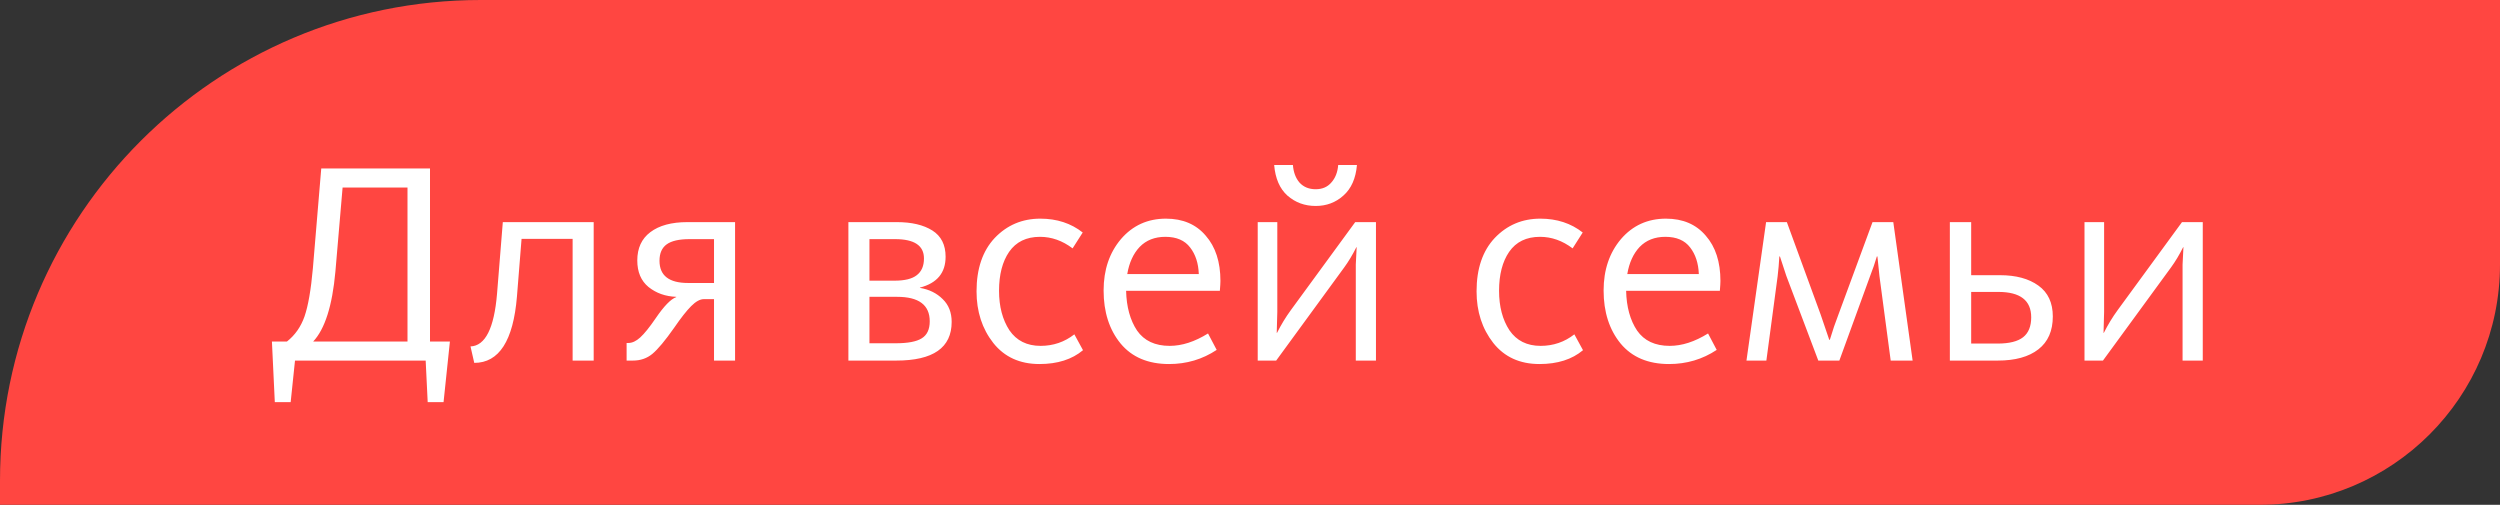 <?xml version="1.0" encoding="UTF-8"?> <svg xmlns="http://www.w3.org/2000/svg" width="104" height="21" viewBox="0 0 104 21" fill="none"><rect x="0" y="0" width="104" height="21" fill="#333333" stroke="none"/> <path d="M0 20C0 8.954 8.954 0 20 0H104V11C104 16.523 99.523 21 94 21H0V20Z" fill="#FF4641"></path> <path d="M11.432 16.728L11.312 14.208H11.936C12.272 13.944 12.516 13.596 12.668 13.164C12.82 12.724 12.936 12.056 13.016 11.16L13.364 7.008H17.888V14.208H18.716L18.452 16.728H17.792L17.708 15H12.272L12.092 16.728H11.432ZM13.028 14.208H16.952V7.8H14.252L13.952 11.304C13.824 12.72 13.516 13.688 13.028 14.208ZM19.729 15.096L19.573 14.412C20.189 14.388 20.557 13.656 20.677 12.216L20.917 9.24H24.697V15H23.821V9.936H21.697L21.505 12.336C21.353 14.176 20.761 15.096 19.729 15.096ZM26.067 15V14.268H26.139C26.299 14.268 26.463 14.192 26.631 14.04C26.807 13.88 27.023 13.612 27.279 13.236C27.623 12.732 27.907 12.44 28.131 12.36V12.348C27.683 12.332 27.299 12.196 26.979 11.94C26.667 11.684 26.511 11.316 26.511 10.836C26.511 10.324 26.691 9.932 27.051 9.66C27.419 9.38 27.935 9.24 28.599 9.24H30.579V15H29.703V12.444H29.283C29.123 12.444 28.947 12.54 28.755 12.732C28.563 12.924 28.327 13.224 28.047 13.632C27.671 14.168 27.367 14.532 27.135 14.724C26.911 14.908 26.643 15 26.331 15H26.067ZM28.623 11.772H29.703V9.948H28.683C28.251 9.948 27.935 10.02 27.735 10.164C27.535 10.308 27.435 10.536 27.435 10.848C27.435 11.464 27.831 11.772 28.623 11.772ZM35.293 15V9.24H37.309C37.925 9.24 38.417 9.356 38.785 9.588C39.153 9.82 39.337 10.184 39.337 10.68C39.337 11.352 38.981 11.78 38.269 11.964V11.976C38.653 12.04 38.969 12.196 39.217 12.444C39.465 12.684 39.589 13 39.589 13.392C39.589 14.464 38.821 15 37.285 15H35.293ZM36.169 14.28H37.261C37.765 14.28 38.125 14.212 38.341 14.076C38.565 13.94 38.677 13.704 38.677 13.368C38.677 12.688 38.225 12.348 37.321 12.348H36.169V14.28ZM36.169 11.676H37.213C37.637 11.676 37.945 11.6 38.137 11.448C38.337 11.296 38.437 11.064 38.437 10.752C38.437 10.216 38.037 9.948 37.237 9.948H36.169V11.676ZM43.24 15.144C42.425 15.144 41.785 14.852 41.321 14.268C40.856 13.676 40.624 12.96 40.624 12.12C40.624 11.176 40.877 10.436 41.38 9.9C41.892 9.364 42.525 9.096 43.276 9.096C43.965 9.096 44.553 9.288 45.041 9.672L44.62 10.332C44.197 10.012 43.745 9.852 43.264 9.852C42.697 9.852 42.269 10.06 41.98 10.476C41.7 10.884 41.56 11.424 41.56 12.096C41.56 12.752 41.705 13.3 41.992 13.74C42.288 14.172 42.721 14.388 43.288 14.388C43.816 14.388 44.285 14.228 44.693 13.908L45.053 14.568C44.596 14.952 43.992 15.144 43.24 15.144ZM48.634 15.144C47.762 15.144 47.09 14.86 46.618 14.292C46.146 13.716 45.91 12.98 45.91 12.084C45.91 11.228 46.15 10.516 46.63 9.948C47.118 9.38 47.742 9.096 48.502 9.096C49.206 9.096 49.758 9.332 50.158 9.804C50.566 10.268 50.77 10.896 50.77 11.688C50.77 11.768 50.762 11.904 50.746 12.096H46.846C46.862 12.768 47.014 13.32 47.302 13.752C47.598 14.176 48.05 14.388 48.658 14.388C49.17 14.388 49.702 14.216 50.254 13.872L50.614 14.556C50.022 14.948 49.362 15.144 48.634 15.144ZM46.894 11.4H49.87C49.854 10.952 49.734 10.584 49.51 10.296C49.286 10 48.942 9.852 48.478 9.852C48.038 9.852 47.682 9.992 47.41 10.272C47.146 10.552 46.974 10.928 46.894 11.4ZM52.321 15V9.24H53.136V12.972L53.112 13.848H53.124C53.292 13.512 53.484 13.196 53.7 12.9L56.377 9.24H57.24V15H56.401V11.004L56.437 10.284H56.425C56.264 10.604 56.096 10.884 55.92 11.124L53.089 15H52.321ZM54.733 8.568C54.276 8.568 53.885 8.424 53.556 8.136C53.236 7.848 53.053 7.424 53.005 6.864H53.785C53.809 7.168 53.901 7.412 54.06 7.596C54.228 7.78 54.453 7.872 54.733 7.872C55.005 7.872 55.221 7.78 55.38 7.596C55.548 7.412 55.645 7.168 55.669 6.864H56.449C56.401 7.424 56.212 7.848 55.885 8.136C55.565 8.424 55.181 8.568 54.733 8.568ZM64.041 15.144C63.225 15.144 62.585 14.852 62.121 14.268C61.657 13.676 61.425 12.96 61.425 12.12C61.425 11.176 61.677 10.436 62.181 9.9C62.693 9.364 63.325 9.096 64.077 9.096C64.765 9.096 65.353 9.288 65.841 9.672L65.421 10.332C64.997 10.012 64.545 9.852 64.065 9.852C63.497 9.852 63.069 10.06 62.781 10.476C62.501 10.884 62.361 11.424 62.361 12.096C62.361 12.752 62.505 13.3 62.793 13.74C63.089 14.172 63.521 14.388 64.089 14.388C64.617 14.388 65.085 14.228 65.493 13.908L65.853 14.568C65.397 14.952 64.793 15.144 64.041 15.144ZM69.434 15.144C68.562 15.144 67.891 14.86 67.418 14.292C66.947 13.716 66.71 12.98 66.71 12.084C66.71 11.228 66.951 10.516 67.43 9.948C67.918 9.38 68.543 9.096 69.302 9.096C70.007 9.096 70.558 9.332 70.959 9.804C71.367 10.268 71.57 10.896 71.57 11.688C71.57 11.768 71.562 11.904 71.546 12.096H67.647C67.662 12.768 67.814 13.32 68.103 13.752C68.398 14.176 68.85 14.388 69.459 14.388C69.971 14.388 70.502 14.216 71.055 13.872L71.415 14.556C70.823 14.948 70.162 15.144 69.434 15.144ZM67.695 11.4H70.671C70.654 10.952 70.534 10.584 70.311 10.296C70.087 10 69.743 9.852 69.278 9.852C68.838 9.852 68.483 9.992 68.21 10.272C67.947 10.552 67.775 10.928 67.695 11.4ZM72.653 15L73.469 9.24H74.333L75.737 13.08L76.097 14.136H76.121C76.233 13.76 76.353 13.408 76.481 13.08L77.897 9.24H78.761L79.565 15H78.653L78.185 11.484L78.101 10.668H78.077C77.997 10.94 77.905 11.208 77.801 11.472L76.517 15H75.641L74.309 11.472L74.045 10.668H74.021C74.005 10.956 73.981 11.232 73.949 11.496L73.481 15H72.653ZM81.114 15V9.24H82.001V11.448H83.201C83.865 11.448 84.397 11.592 84.797 11.88C85.198 12.168 85.397 12.596 85.397 13.164C85.397 13.764 85.198 14.22 84.797 14.532C84.397 14.844 83.834 15 83.106 15H81.114ZM82.001 14.292H83.106C83.585 14.292 83.938 14.204 84.162 14.028C84.385 13.852 84.498 13.576 84.498 13.2C84.498 12.496 84.041 12.144 83.129 12.144H82.001V14.292ZM86.715 15V9.24H87.531V12.972L87.507 13.848H87.519C87.687 13.512 87.879 13.196 88.095 12.9L90.771 9.24H91.635V15H90.795V11.004L90.831 10.284H90.819C90.659 10.604 90.491 10.884 90.315 11.124L87.483 15H86.715Z" fill="white"></path> </svg> 